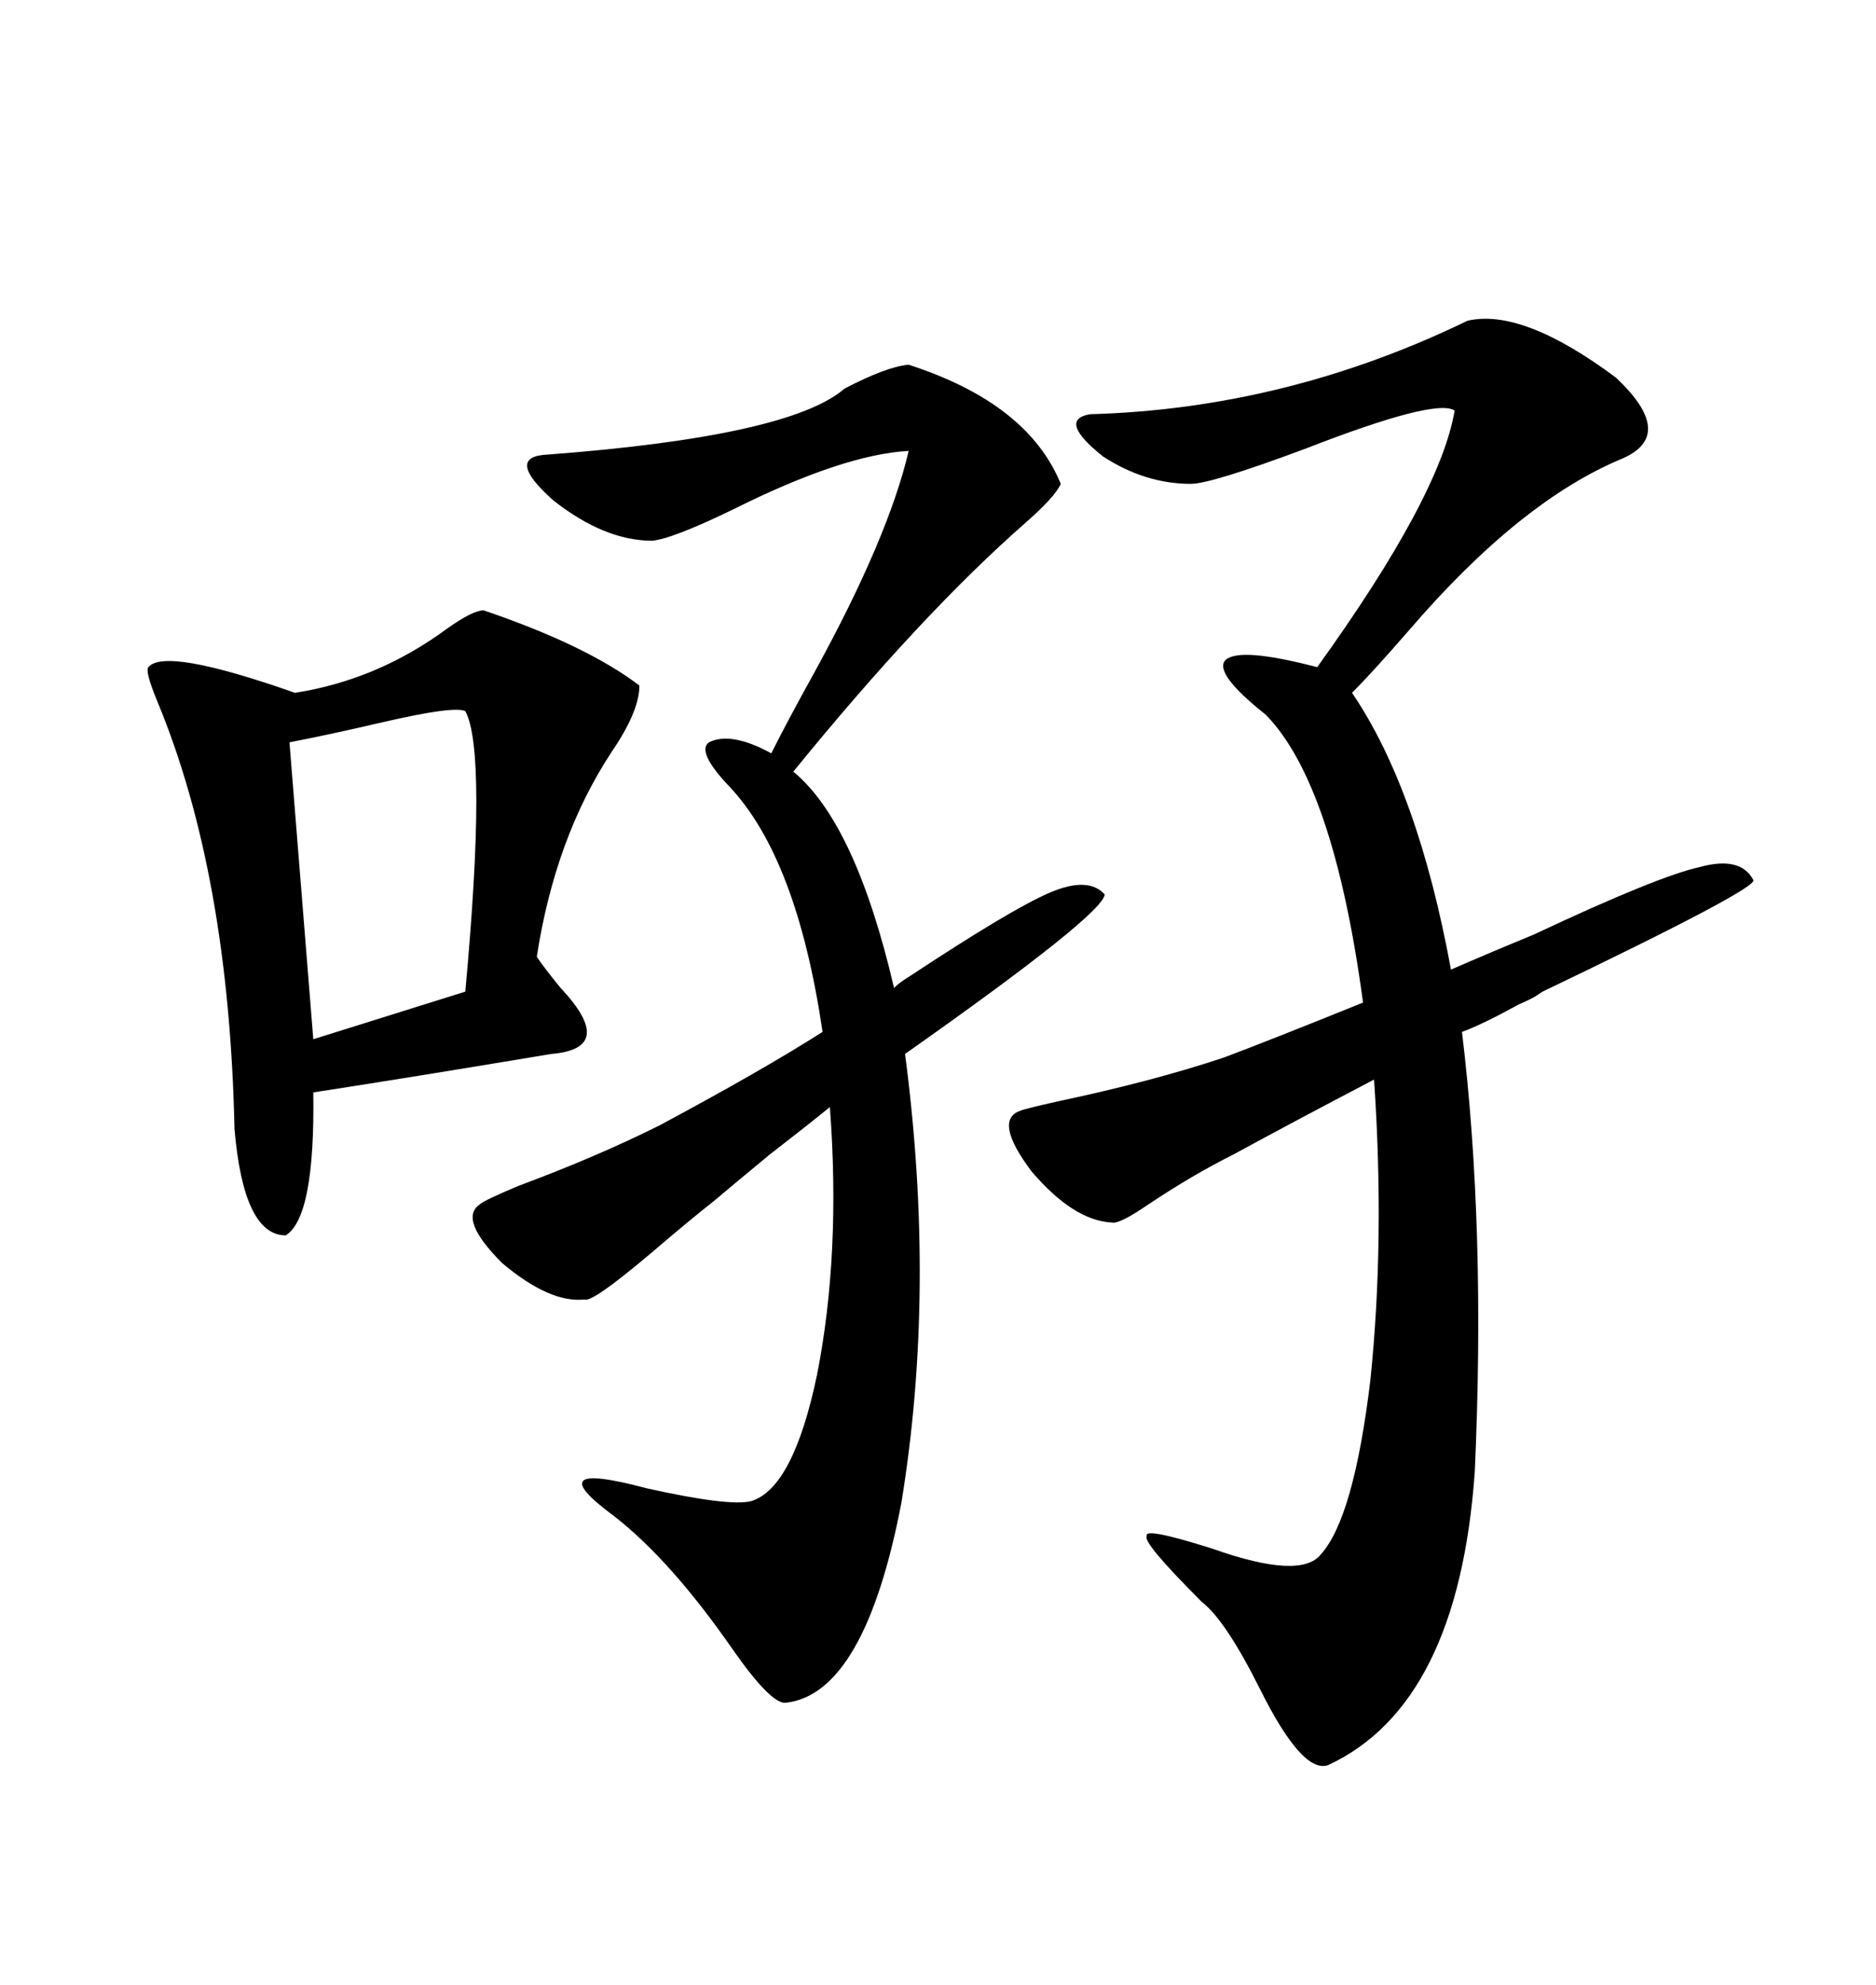 <svg xmlns="http://www.w3.org/2000/svg" xmlns:xlink="http://www.w3.org/1999/xlink" width="300" height="317.285"><path d="M245.21 149.41L245.21 149.41Q265.14 140.04 271.88 138.57L271.88 138.57Q278.32 136.82 280.37 140.63L280.37 140.63Q281.54 141.80 246.68 158.50L246.68 158.50Q245.80 159.08 245.80 159.08L245.80 159.08Q244.92 159.67 242.87 160.55L242.87 160.55Q237.01 163.77 233.79 164.94L233.79 164.94Q237.60 196.29 235.84 235.25L235.84 235.25Q233.20 272.46 212.40 282.13L212.40 282.13Q208.30 283.59 201.56 270.12L201.56 270.12Q196.00 258.98 192.19 256.05L192.19 256.05Q182.52 246.39 183.40 245.51L183.40 245.51Q182.81 244.04 193.95 247.56L193.95 247.56Q208.01 252.54 211.23 248.44L211.23 248.44Q216.50 242.58 219.14 220.61L219.14 220.61Q221.48 198.05 219.73 172.56L219.73 172.56Q206.84 179.30 197.17 184.57L197.17 184.57Q190.72 187.79 183.69 192.48L183.69 192.48Q179.00 195.70 177.83 195.41L177.83 195.41Q171.68 195.12 164.94 187.21L164.94 187.21Q158.79 179.00 163.18 177.54L163.18 177.54Q163.77 177.25 169.04 176.07L169.04 176.07Q184.28 172.85 195.70 169.04L195.70 169.04Q202.73 166.41 217.97 160.25L217.97 160.25Q213.28 125.39 202.44 114.26L202.44 114.26Q193.95 107.52 196.00 105.47L196.00 105.47Q198.34 103.42 210.64 106.64L210.64 106.64Q230.27 79.39 232.62 65.63L232.62 65.63Q229.69 63.57 208.59 71.78L208.59 71.78Q193.65 77.34 190.43 77.34L190.43 77.34Q183.11 77.34 176.37 72.95L176.37 72.95Q169.04 67.09 174.32 66.21L174.32 66.21Q205.66 65.33 234.67 51.27L234.67 51.27Q243.46 49.22 258.40 60.35L258.40 60.35Q268.07 69.43 259.57 73.24L259.57 73.24Q243.16 79.98 225.29 100.78L225.29 100.78Q219.43 107.52 216.21 110.74L216.21 110.74Q226.76 126.27 232.03 154.98L232.03 154.98Q238.77 152.05 245.21 149.41ZM145.31 156.15L145.31 156.15Q161.72 145.31 167.87 142.68L167.87 142.68Q174.02 140.04 176.66 142.97L176.66 142.97Q176.37 146.19 144.73 168.46L144.73 168.46Q149.71 206.25 144.14 240.23L144.14 240.23Q138.28 270.70 125.68 272.17L125.68 272.17Q123.34 272.46 117.19 263.67L117.19 263.67Q107.23 249.32 98.14 242.29L98.14 242.29Q85.84 233.20 103.42 237.89L103.42 237.89Q116.60 240.82 120.12 239.94L120.12 239.94Q126.86 237.89 130.66 219.73L130.66 219.73Q134.47 200.39 132.71 176.95L132.71 176.95Q129.49 179.59 123.05 184.57L123.05 184.57Q116.31 190.14 114.26 191.89L114.26 191.89Q110.16 195.12 104.00 200.39L104.00 200.39Q94.63 208.30 93.46 207.71L93.46 207.71Q87.89 208.30 80.27 201.86L80.27 201.86Q73.24 194.82 76.76 192.48L76.76 192.48Q77.34 191.89 82.91 189.55L82.91 189.55Q95.51 184.86 105.47 179.88L105.47 179.88Q121.88 171.09 131.54 164.94L131.54 164.94Q127.44 137.11 116.60 125.68L116.60 125.68Q111.33 120.12 113.38 118.65L113.38 118.65Q116.89 116.89 123.34 120.41L123.34 120.41Q125.98 115.14 130.37 107.23L130.37 107.23Q142.09 85.84 145.31 72.07L145.31 72.07Q134.77 72.66 117.19 81.45L117.19 81.45Q107.52 86.13 104.30 86.43L104.30 86.43Q96.68 86.43 88.48 79.98L88.48 79.98Q80.57 72.95 87.60 72.66L87.60 72.66Q126.27 69.73 135.06 62.11L135.06 62.11Q141.80 58.59 145.31 58.30L145.31 58.30Q164.36 64.45 169.63 77.34L169.63 77.34Q168.75 79.39 164.06 83.50L164.06 83.50Q147.36 98.14 126.86 123.34L126.86 123.34Q136.82 131.54 142.97 157.91L142.97 157.91Q143.85 157.03 145.31 156.15ZM77.34 97.56L77.34 97.56Q93.75 103.13 102.25 109.57L102.25 109.57Q102.25 113.67 97.85 120.12L97.85 120.12Q88.77 133.89 85.84 152.93L85.84 152.93Q87.01 154.69 89.65 157.91L89.65 157.91Q98.73 167.58 88.18 168.46L88.18 168.46Q65.33 172.27 50.10 174.61L50.10 174.61Q50.39 194.53 45.70 197.46L45.70 197.46Q38.96 197.46 37.50 180.47L37.50 180.47Q36.62 139.75 25.20 112.21L25.20 112.21Q23.14 107.23 23.73 106.64L23.73 106.64Q26.37 103.42 47.17 110.74L47.17 110.74Q60.35 108.69 71.48 100.49L71.48 100.49Q75.59 97.56 77.34 97.56ZM74.41 113.67L74.41 113.67Q72.66 112.79 61.23 115.43L61.23 115.43Q52.44 117.48 46.29 118.65L46.29 118.65L50.10 166.11L74.41 158.50Q77.93 120.12 74.41 113.67Z"/></svg>
